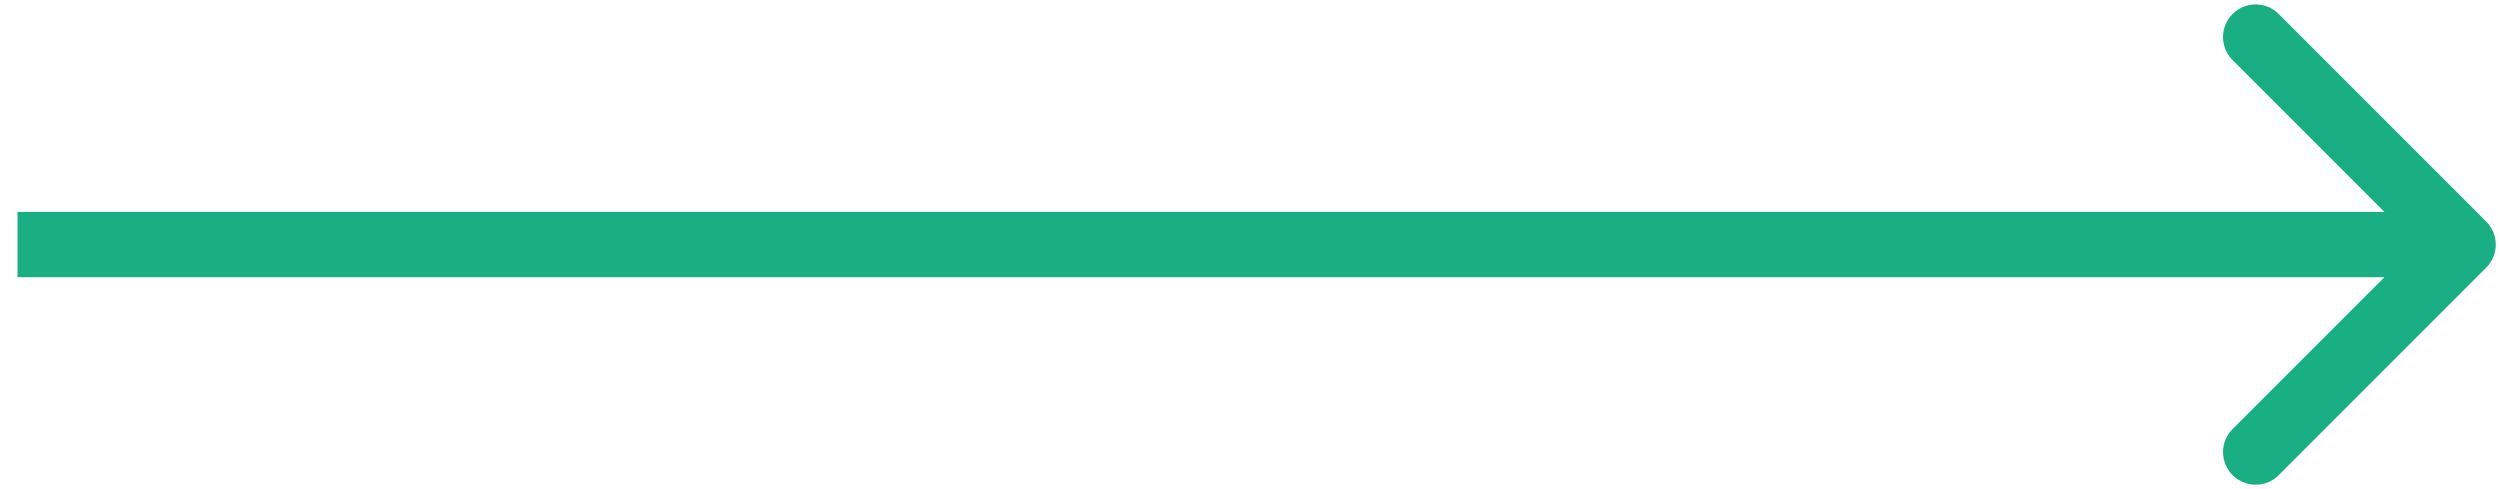 <?xml version="1.0" encoding="UTF-8"?>
<svg xmlns="http://www.w3.org/2000/svg" width="46" height="9" viewBox="0 0 46 9" fill="none">
  <path d="M45.746 4.924C45.981 4.69 45.981 4.31 45.746 4.076L41.928 0.257C41.694 0.023 41.314 0.023 41.08 0.257C40.845 0.492 40.845 0.872 41.08 1.106L44.474 4.5L41.08 7.894C40.845 8.128 40.845 8.508 41.08 8.743C41.314 8.977 41.694 8.977 41.928 8.743L45.746 4.924ZM0.322 5.1H45.322V3.9H0.322V5.1Z" fill="#19AF83"></path>
</svg>
